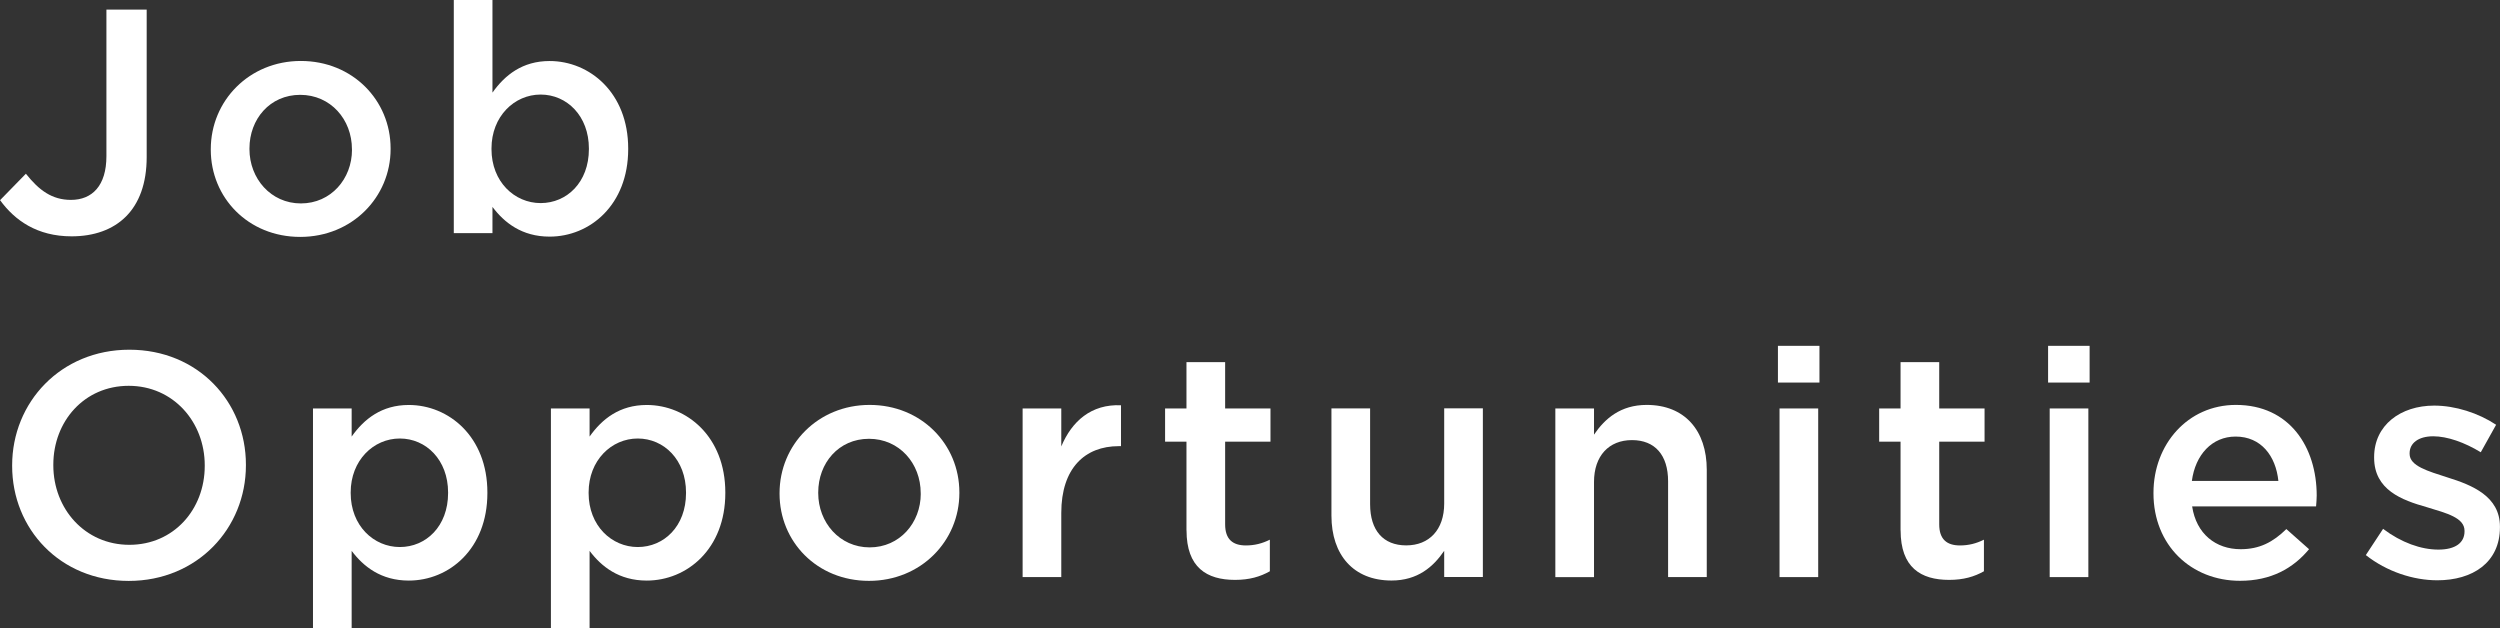 <?xml version="1.0" encoding="UTF-8"?><svg id="uuid-09d9d812-ccc5-414b-8ec8-1ecc4dce9074" xmlns="http://www.w3.org/2000/svg" width="438.36" height="110.15" viewBox="0 0 438.36 110.15"><rect x="0" y="0" width="438.36" height="110.15" fill="#333333" stroke="none"/><defs><style>.uuid-2469585b-7a2d-4103-a10d-961a9223ac0d{fill:#fff;}</style></defs><g id="uuid-a84ad484-e6d9-4cf4-ab02-60238ee90e11"><g><path class="uuid-2469585b-7a2d-4103-a10d-961a9223ac0d" d="M0,35.11l4.54-4.65c2.3,2.91,4.59,4.59,7.9,4.59,3.7,0,6.22-2.46,6.22-7.67V1.68h7.06V27.55c0,4.65-1.34,8.12-3.64,10.42s-5.6,3.47-9.52,3.47c-6.05,0-9.97-2.8-12.54-6.33Z"/><path class="uuid-2469585b-7a2d-4103-a10d-961a9223ac0d" d="M36.96,26.26v-.11c0-8.46,6.72-15.46,15.79-15.46s15.74,6.89,15.74,15.34v.11c0,8.4-6.72,15.4-15.85,15.4s-15.68-6.89-15.68-15.29Zm24.75,0v-.11c0-5.21-3.75-9.52-9.07-9.52s-8.9,4.26-8.9,9.41v.11c0,5.15,3.75,9.52,9.02,9.52s8.96-4.31,8.96-9.41Z"/><path class="uuid-2469585b-7a2d-4103-a10d-961a9223ac0d" d="M86.35,36.29v4.59h-6.78V0h6.78V16.24c2.18-3.08,5.26-5.54,10.02-5.54,7,0,13.78,5.54,13.78,15.34v.11c0,9.8-6.72,15.34-13.78,15.34-4.87,0-7.95-2.46-10.02-5.21Zm16.91-10.14v-.11c0-5.71-3.86-9.46-8.46-9.46s-8.62,3.81-8.62,9.46v.11c0,5.71,4.03,9.46,8.62,9.46s8.46-3.64,8.46-9.46Z"/><path class="uuid-2469585b-7a2d-4103-a10d-961a9223ac0d" d="M2.13,81.7v-.11c0-11.03,8.51-20.27,20.55-20.27s20.44,9.13,20.44,20.16v.11c0,11.03-8.51,20.27-20.55,20.27S2.13,92.73,2.13,81.7Zm33.77,0v-.11c0-7.62-5.54-13.94-13.33-13.94s-13.22,6.22-13.22,13.83v.11c0,7.62,5.54,13.94,13.33,13.94s13.22-6.22,13.22-13.83Z"/><path class="uuid-2469585b-7a2d-4103-a10d-961a9223ac0d" d="M54.88,71.62h6.78v4.93c2.18-3.08,5.26-5.54,10.02-5.54,7,0,13.78,5.54,13.78,15.34v.11c0,9.8-6.72,15.34-13.78,15.34-4.87,0-7.95-2.46-10.02-5.21v13.55h-6.78v-38.53Zm23.69,14.84v-.11c0-5.71-3.86-9.46-8.46-9.46s-8.62,3.81-8.62,9.46v.11c0,5.71,4.03,9.46,8.62,9.46s8.46-3.64,8.46-9.46Z"/><path class="uuid-2469585b-7a2d-4103-a10d-961a9223ac0d" d="M96.6,71.62h6.78v4.93c2.18-3.08,5.26-5.54,10.02-5.54,7,0,13.78,5.54,13.78,15.34v.11c0,9.8-6.72,15.34-13.78,15.34-4.87,0-7.95-2.46-10.02-5.21v13.55h-6.78v-38.53Zm23.69,14.84v-.11c0-5.71-3.86-9.46-8.46-9.46s-8.62,3.81-8.62,9.46v.11c0,5.71,4.03,9.46,8.62,9.46s8.46-3.64,8.46-9.46Z"/><path class="uuid-2469585b-7a2d-4103-a10d-961a9223ac0d" d="M136.69,86.57v-.11c0-8.46,6.72-15.46,15.79-15.46s15.74,6.89,15.74,15.34v.11c0,8.4-6.72,15.4-15.85,15.4s-15.68-6.89-15.68-15.29Zm24.75,0v-.11c0-5.21-3.75-9.52-9.07-9.52s-8.9,4.26-8.9,9.41v.11c0,5.15,3.75,9.52,9.02,9.52s8.96-4.31,8.96-9.41Z"/><path class="uuid-2469585b-7a2d-4103-a10d-961a9223ac0d" d="M179.31,71.62h6.78v6.66c1.85-4.42,5.26-7.45,10.47-7.22v7.17h-.39c-5.94,0-10.08,3.86-10.08,11.7v11.26h-6.78v-29.57Z"/><path class="uuid-2469585b-7a2d-4103-a10d-961a9223ac0d" d="M208.04,93.01v-15.57h-3.75v-5.82h3.75v-8.12h6.78v8.12h7.95v5.82h-7.95v14.5c0,2.63,1.34,3.7,3.64,3.7,1.51,0,2.86-.34,4.2-1.01v5.54c-1.68,.95-3.58,1.51-6.1,1.51-4.98,0-8.51-2.18-8.51-8.68Z"/><path class="uuid-2469585b-7a2d-4103-a10d-961a9223ac0d" d="M233.46,90.43v-18.82h6.78v16.8c0,4.59,2.3,7.22,6.33,7.22s6.66-2.74,6.66-7.34v-16.69h6.78v29.57h-6.78v-4.59c-1.9,2.8-4.65,5.21-9.24,5.21-6.66,0-10.53-4.48-10.53-11.37Z"/><path class="uuid-2469585b-7a2d-4103-a10d-961a9223ac0d" d="M272.72,71.62h6.78v4.59c1.9-2.8,4.65-5.21,9.24-5.21,6.66,0,10.53,4.48,10.53,11.37v18.82h-6.78v-16.8c0-4.59-2.3-7.22-6.33-7.22s-6.66,2.74-6.66,7.34v16.69h-6.78v-29.57Z"/><path class="uuid-2469585b-7a2d-4103-a10d-961a9223ac0d" d="M311.75,60.64h7.28v6.44h-7.28v-6.44Zm.28,10.98h6.78v29.57h-6.78v-29.57Z"/><path class="uuid-2469585b-7a2d-4103-a10d-961a9223ac0d" d="M333.25,93.01v-15.57h-3.75v-5.82h3.75v-8.12h6.78v8.12h7.95v5.82h-7.95v14.5c0,2.63,1.34,3.7,3.64,3.7,1.51,0,2.86-.34,4.2-1.01v5.54c-1.68,.95-3.58,1.51-6.1,1.51-4.98,0-8.51-2.18-8.51-8.68Z"/><path class="uuid-2469585b-7a2d-4103-a10d-961a9223ac0d" d="M359.12,60.64h7.28v6.44h-7.28v-6.44Zm.28,10.98h6.78v29.57h-6.78v-29.57Z"/><path class="uuid-2469585b-7a2d-4103-a10d-961a9223ac0d" d="M377.6,86.51v-.11c0-8.46,5.99-15.4,14.45-15.4,9.41,0,14.17,7.39,14.17,15.9,0,.62-.06,1.23-.11,1.9h-21.73c.73,4.82,4.14,7.5,8.51,7.5,3.3,0,5.66-1.23,8.01-3.53l3.98,3.53c-2.8,3.36-6.66,5.54-12.1,5.54-8.57,0-15.18-6.22-15.18-15.34Zm21.9-2.18c-.45-4.37-3.02-7.78-7.5-7.78-4.14,0-7.06,3.19-7.67,7.78h15.18Z"/><path class="uuid-2469585b-7a2d-4103-a10d-961a9223ac0d" d="M414.84,97.32l3.02-4.59c3.19,2.41,6.66,3.64,9.69,3.64s4.59-1.23,4.59-3.19v-.11c0-2.3-3.14-3.08-6.61-4.14-4.37-1.23-9.24-3.02-9.24-8.68v-.11c0-5.6,4.65-9.02,10.53-9.02,3.7,0,7.73,1.29,10.86,3.36l-2.69,4.82c-2.86-1.74-5.88-2.8-8.34-2.8-2.63,0-4.14,1.23-4.14,2.97v.11c0,2.13,3.19,3.02,6.66,4.14,4.31,1.34,9.18,3.3,9.18,8.62v.11c0,6.22-4.82,9.3-10.98,9.3-4.2,0-8.85-1.51-12.54-4.42Z"/></g></g></svg>